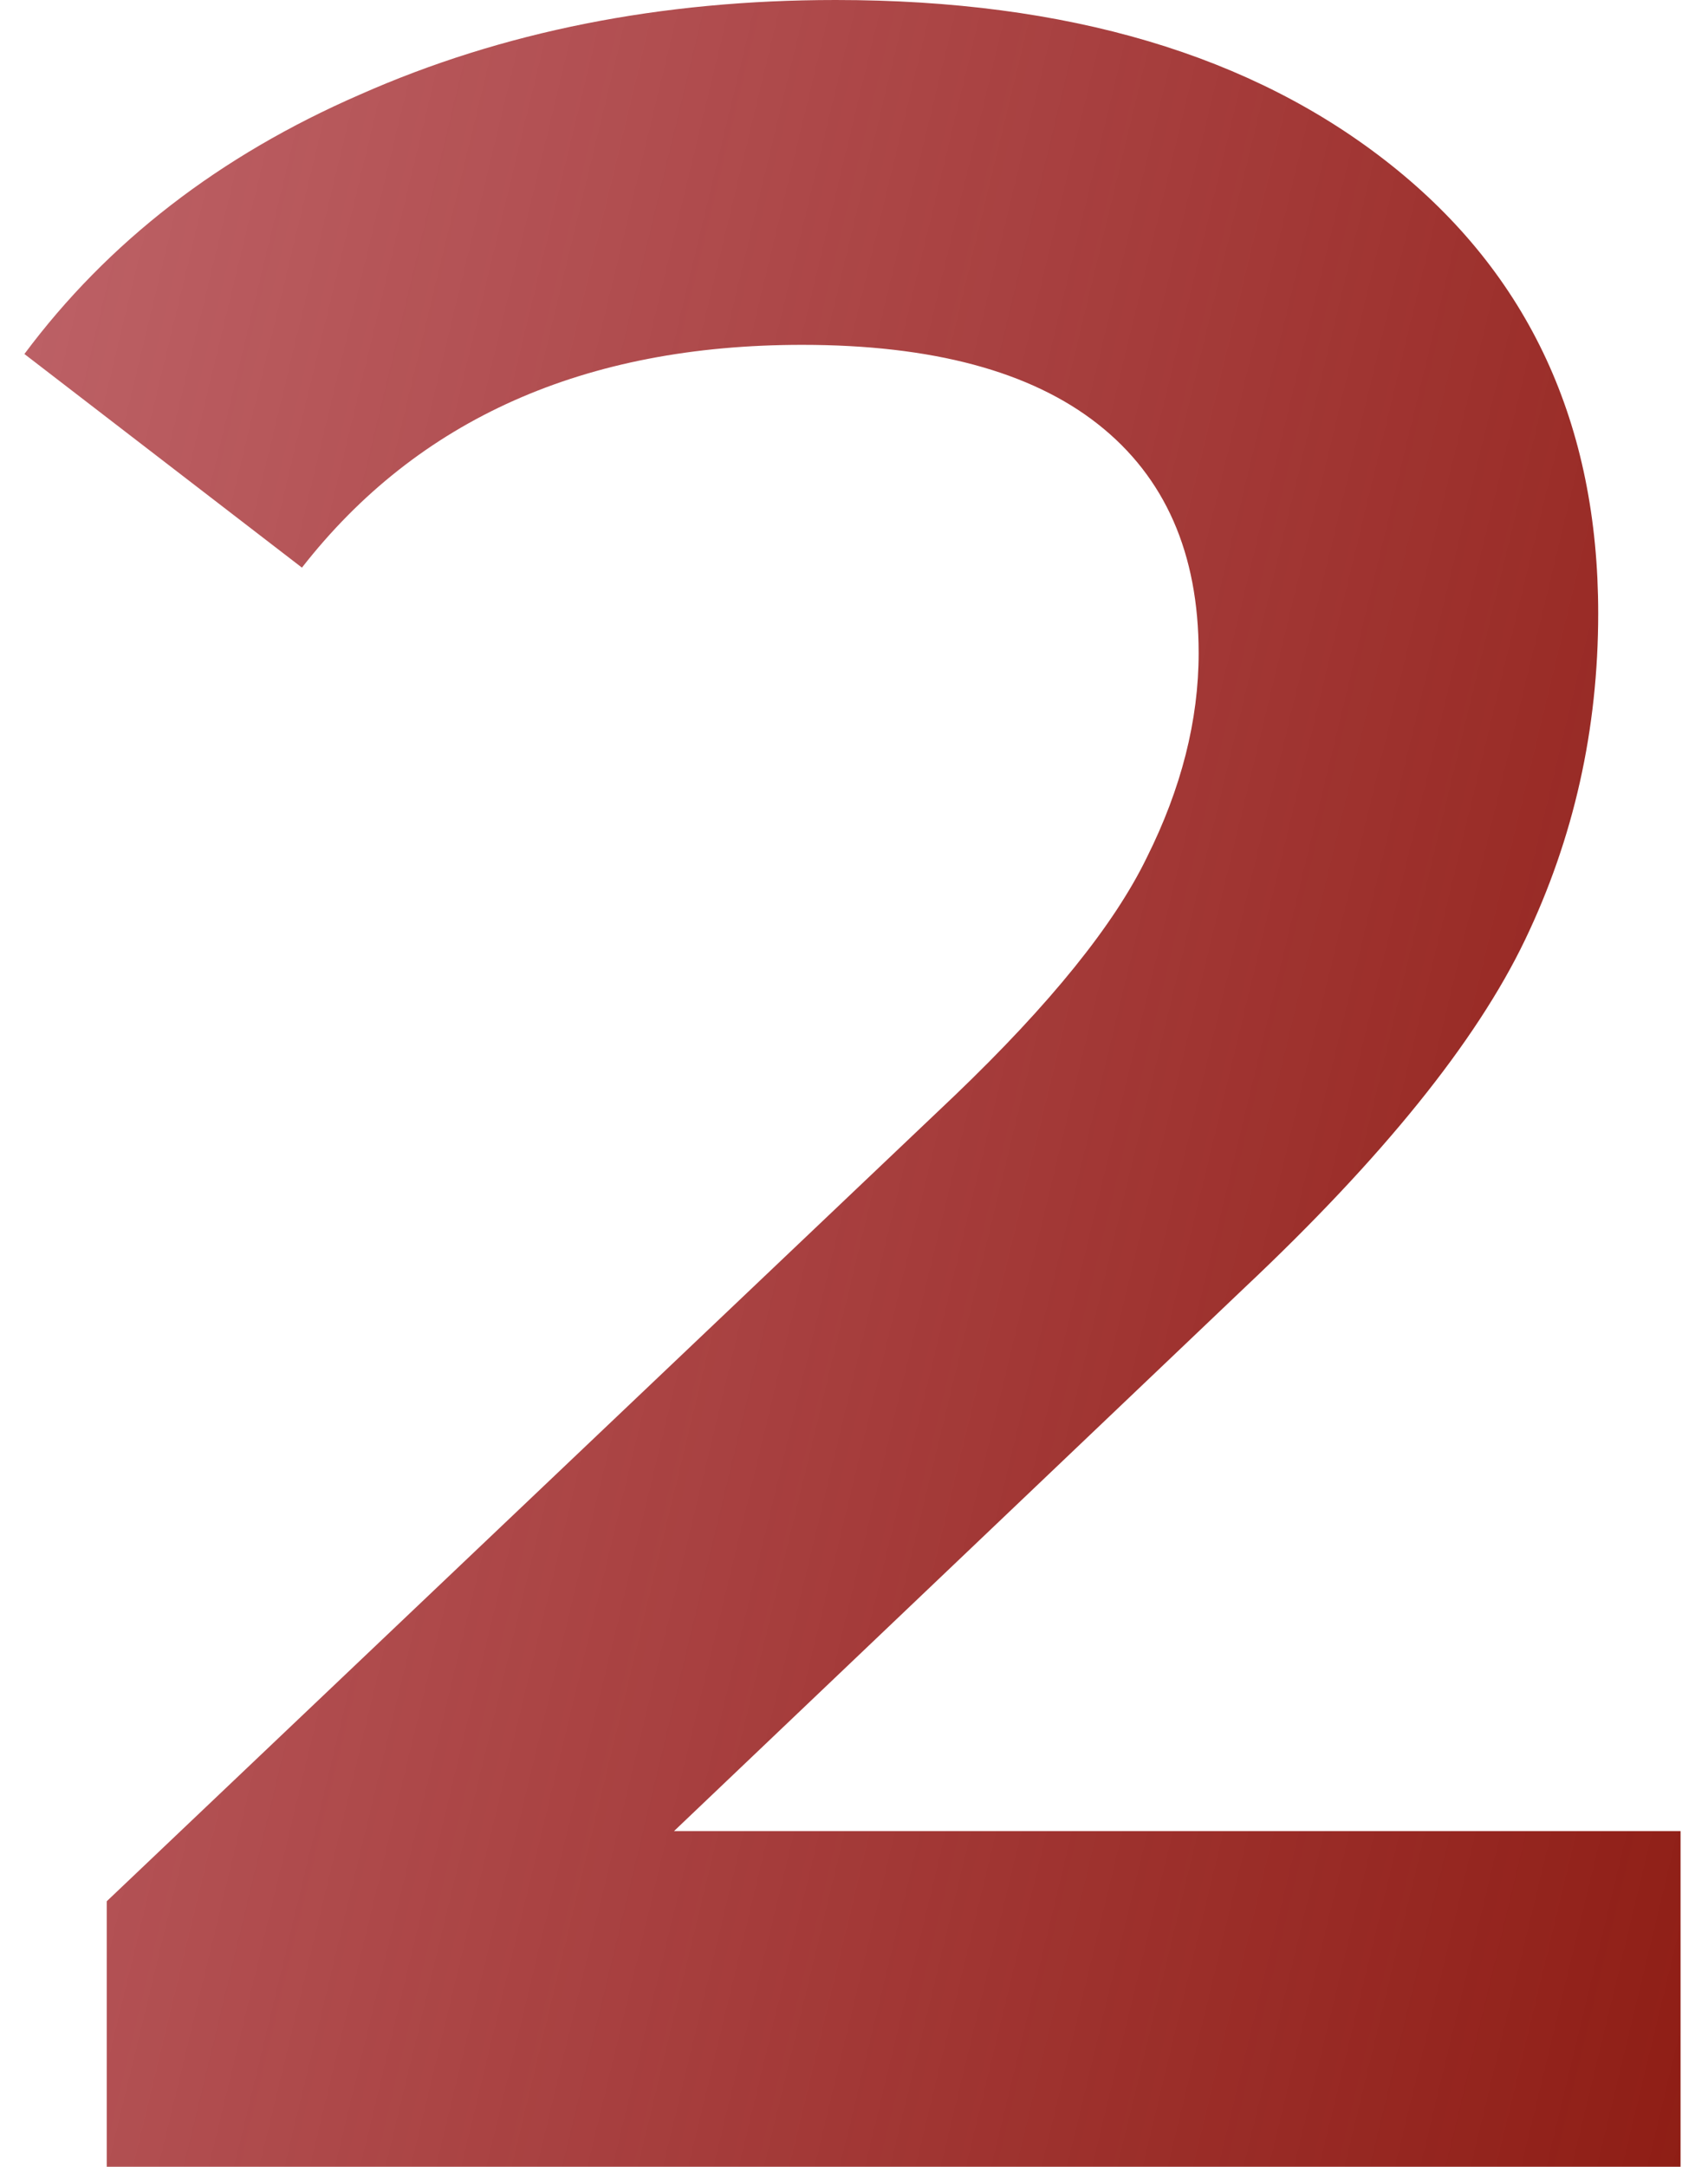 <?xml version="1.0" encoding="UTF-8"?> <svg xmlns="http://www.w3.org/2000/svg" width="56" height="71" viewBox="0 0 56 71" fill="none"> <path d="M55.1 60V71H3.5V62.3L31.3 35.9C34.433 32.9 36.533 30.3 37.6 28.1C38.733 25.833 39.3 23.6 39.3 21.4C39.3 18.133 38.2 15.633 36 13.9C33.8 12.167 30.567 11.3 26.3 11.3C19.167 11.3 13.7 13.733 9.9 18.6L0.8 11.6C3.533 7.933 7.2 5.1 11.8 3.1C16.467 1.033 21.667 -3.8147e-06 27.4 -3.8147e-06C35 -3.8147e-06 41.067 1.8 45.6 5.4C50.133 9 52.4 13.9 52.4 20.1C52.4 23.9 51.6 27.467 50 30.8C48.4 34.133 45.333 37.933 40.8 42.2L22.1 60H55.1Z" fill="url(#paint0_linear)"></path> <defs> <linearGradient id="paint0_linear" x1="-16.5" y1="-48" x2="79.214" y2="-24.912" gradientUnits="userSpaceOnUse"> <stop stop-color="#A10D1B" stop-opacity="0.52"></stop> <stop offset="1" stop-color="#8E1D14"></stop> </linearGradient> </defs> </svg> 
